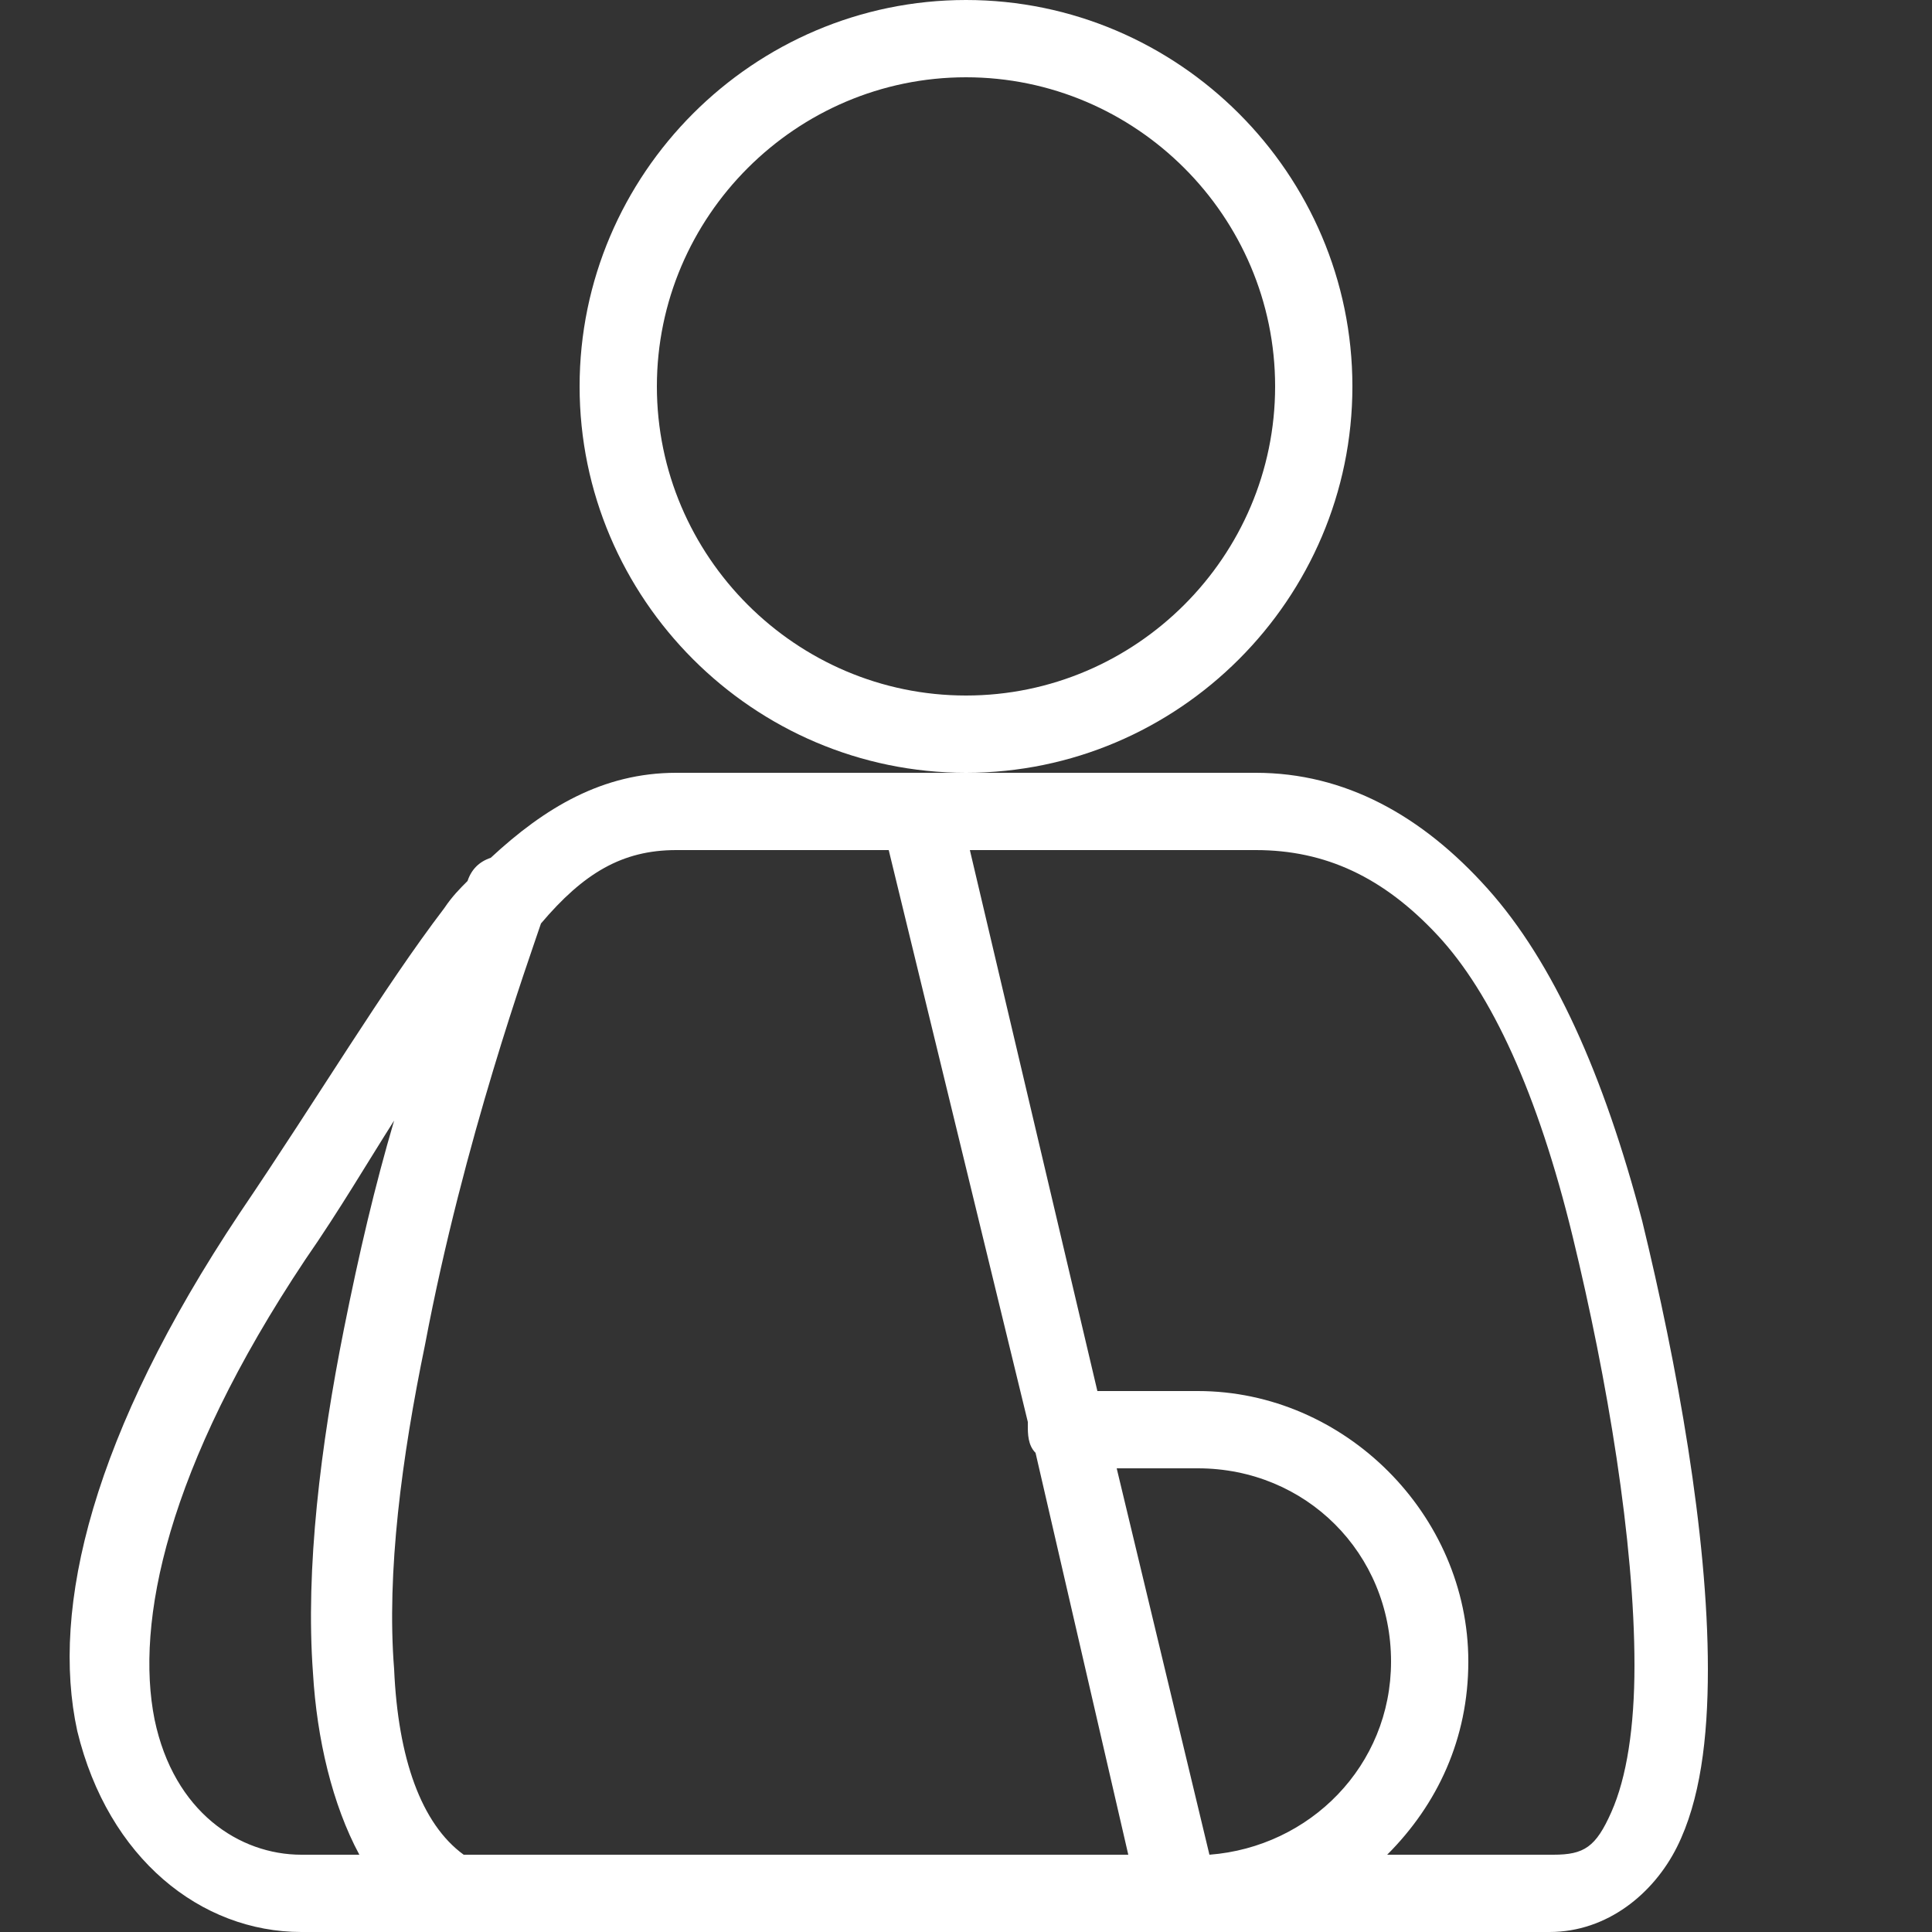 <?xml version="1.0" encoding="utf-8"?>
<!-- Generator: Adobe Illustrator 23.0.1, SVG Export Plug-In . SVG Version: 6.00 Build 0)  -->
<svg version="1.1" id="Capa_1" xmlns="http://www.w3.org/2000/svg" xmlns:xlink="http://www.w3.org/1999/xlink" x="0px" y="0px"
	 viewBox="0 0 50 50" style="enable-background:new 0 0 50 50;" xml:space="preserve">
<rect x="0" y="0" width="50" height="50" fill="#333333" stroke="none"/>
<style type="text/css">
	.st0{fill:#FFFFFF;}
</style>
<g id="surface1">
	<path class="st0" d="M25,0c-5.5,0-10,4.5-10,10s4.5,10,10,10s10-4.5,10-10S30.5,0,25,0z M25,20h-7.5c-1.9,0-3.4,0.9-4.8,2.2
		c-0.3,0.1-0.5,0.3-0.6,0.6v0c-0.2,0.2-0.4,0.4-0.6,0.7c-1.6,2.1-3.2,4.8-5.3,7.9c-3.8,5.7-4.9,10.2-4.2,13.4
		C2.8,48.1,5.2,50,7.8,50h3.6c0.2,0.1,0.5,0.1,0.8,0h17.8c0.3,0.2,0.6,0.2,0.9,0h9.2c1.5,0,2.7-1,3.3-2.2s0.8-2.8,0.8-4.6
		c0-3.5-0.8-7.9-1.7-11.6c-1-3.8-2.3-6.7-4-8.6S34.8,20,32.5,20H25z M25,2c4.4,0,8,3.6,8,8s-3.6,8-8,8s-8-3.6-8-8S20.6,2,25,2z
		 M17.5,22H23l3.6,14.8v0c0,0,0,0,0,0.1c0,0.2,0,0.5,0.2,0.7c0,0,0,0,0,0L29.2,48H12c-1.1-0.8-1.7-2.5-1.8-4.8
		c-0.2-2.5,0.2-5.5,0.8-8.4c1-5.3,2.7-10,3-10.9C15.1,22.6,16.1,22,17.5,22z M25.1,22h7.4c1.8,0,3.3,0.7,4.7,2.2s2.6,4.1,3.5,7.8
		c0.9,3.7,1.6,7.9,1.6,11.1c0,1.6-0.2,2.9-0.6,3.8S41,48,40.2,48h-4.3c1.3-1.3,2.1-3,2.1-5c0-3.8-3.2-7-7-7h-2.6L25.1,22z M10.2,29
		c-0.5,1.7-0.9,3.4-1.3,5.4c-0.6,3-1,6.2-0.8,8.9c0.1,1.7,0.5,3.4,1.2,4.7H7.8c-1.6,0-3.3-1.1-3.8-3.5C3.5,42,4.3,38,7.9,32.6
		C8.8,31.3,9.5,30.1,10.2,29z M28.9,38H31c2.8,0,5,2.2,5,5c0,2.7-2.1,4.8-4.7,5L28.9,38z"/>
</g>
</svg>

